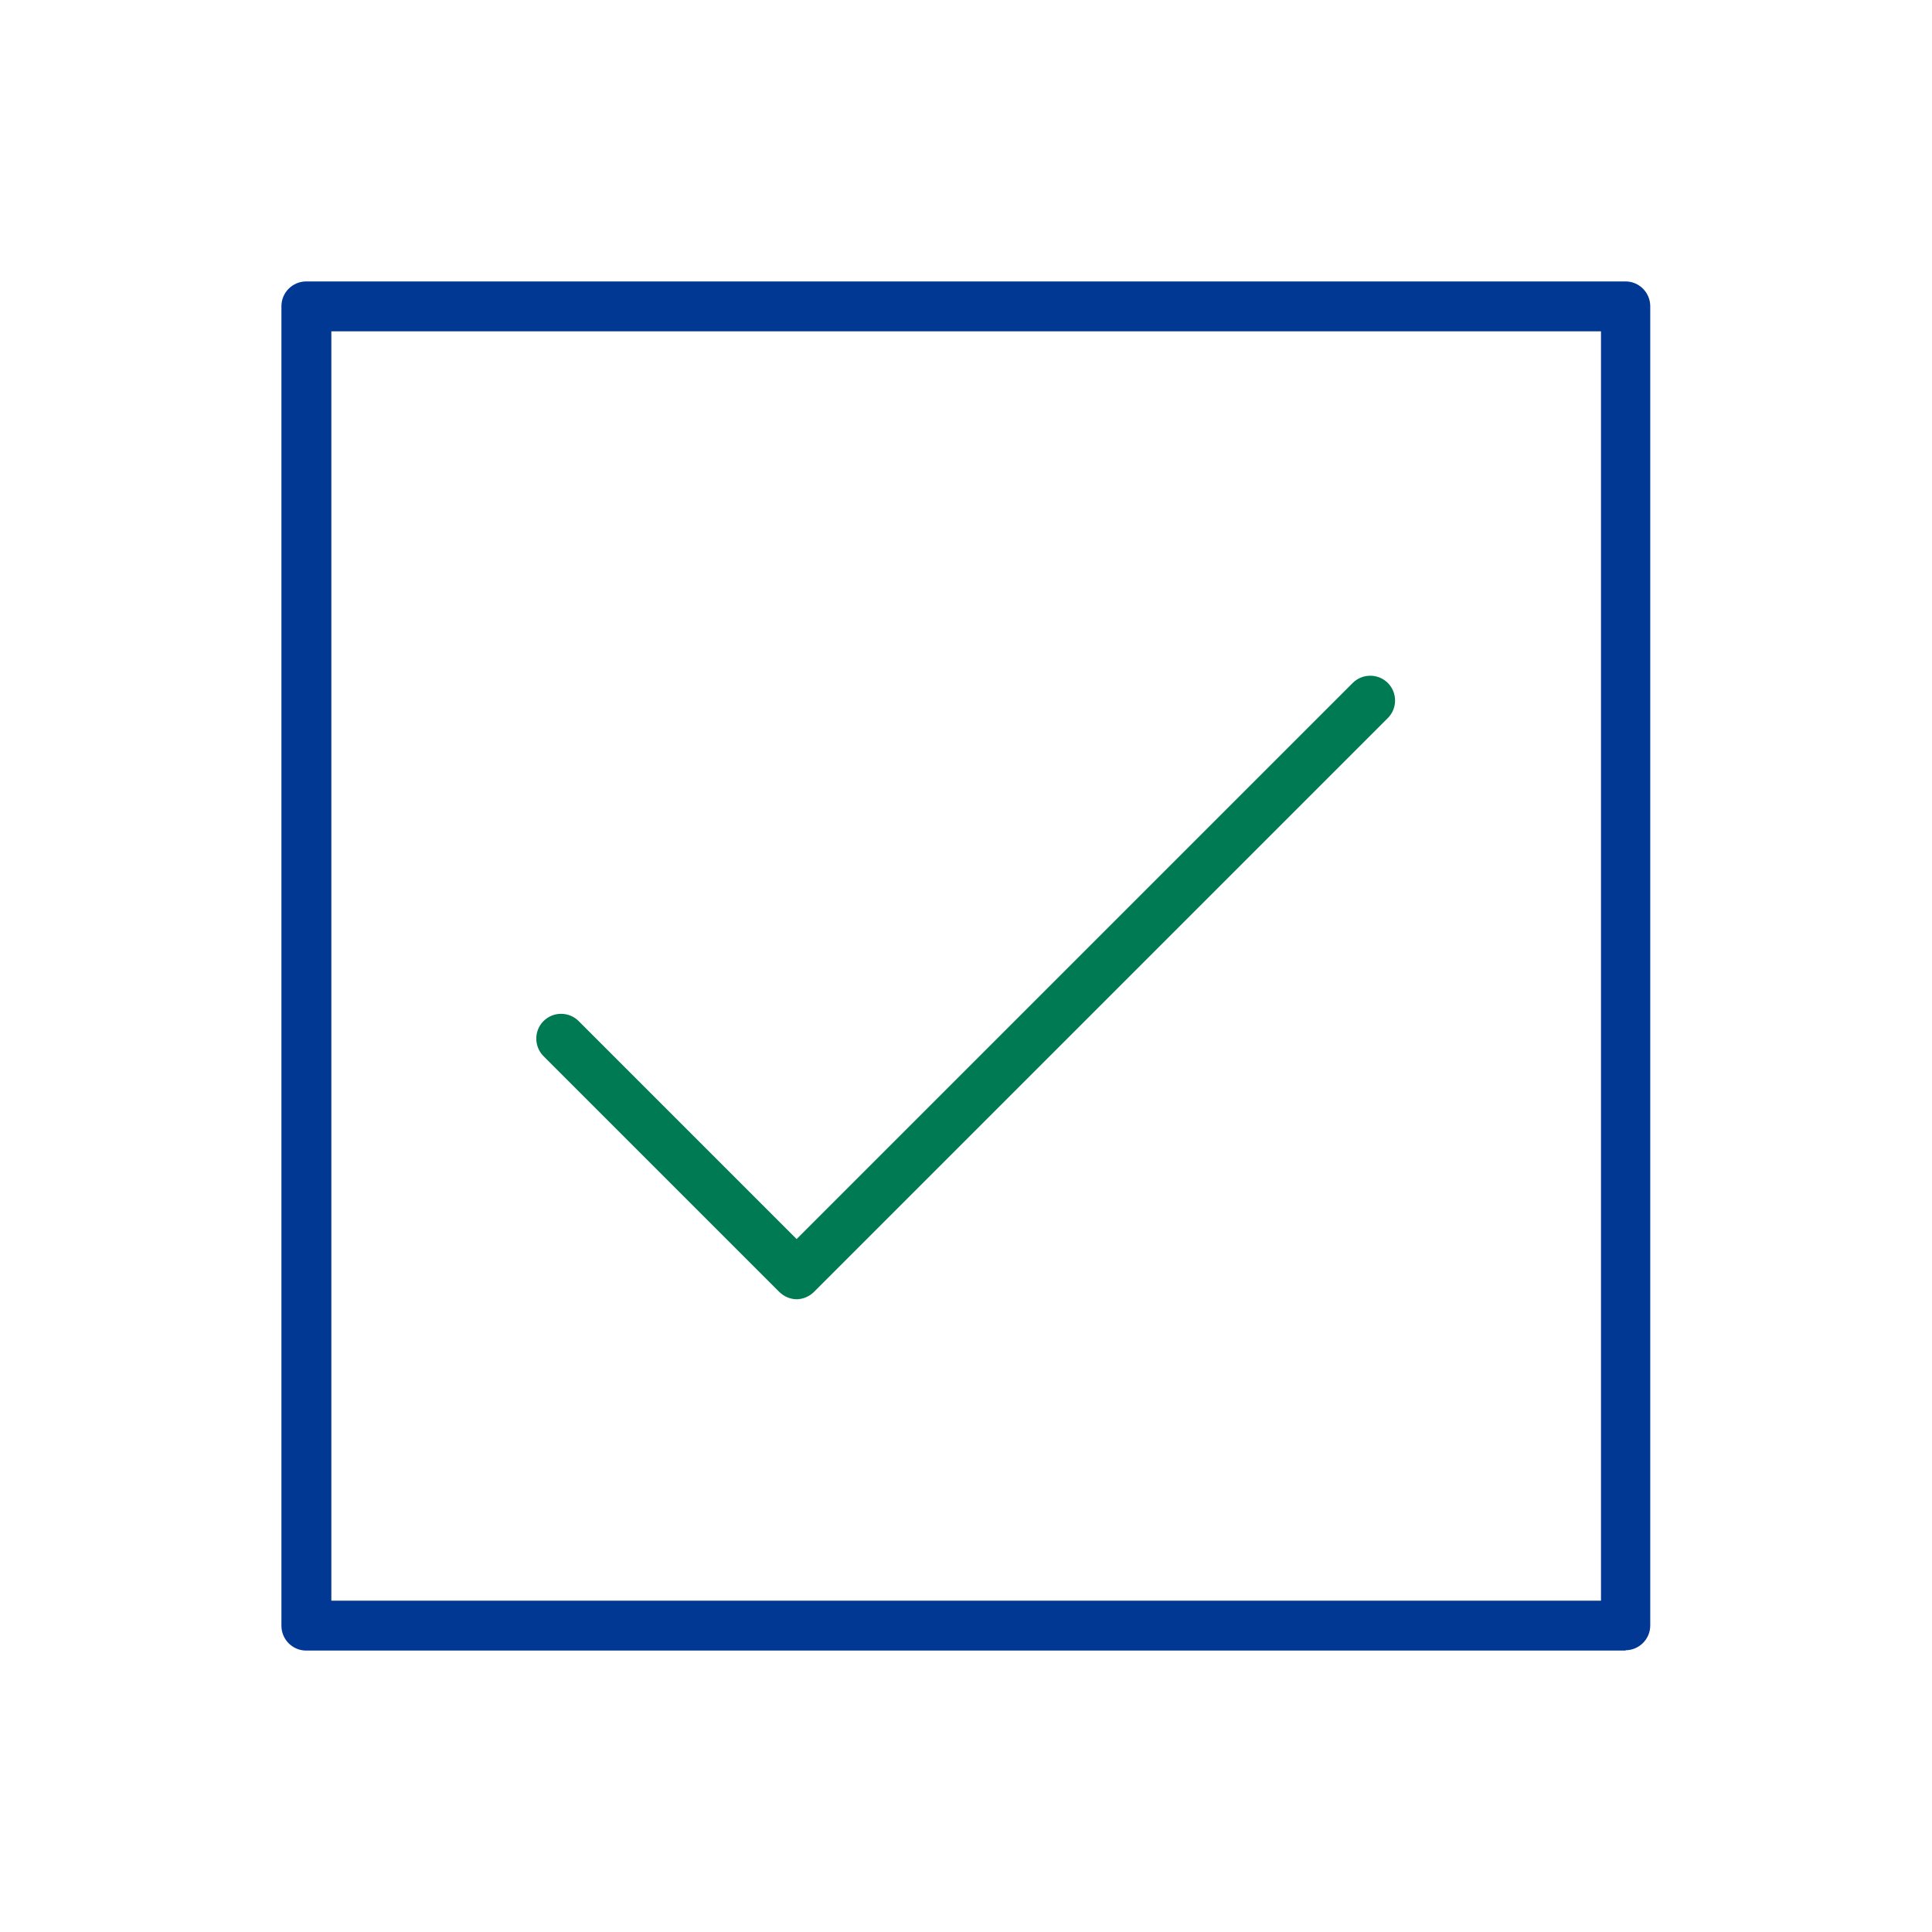 <?xml version="1.0" encoding="UTF-8"?><svg id="Layer_2" xmlns="http://www.w3.org/2000/svg" viewBox="0 0 60 60"><defs><style>.cls-1{fill:#003894;}.cls-2{fill:none;}.cls-3{fill:#007a53;}</style></defs><g id="Layer_1-2"><rect class="cls-2" width="60" height="60"/><path class="cls-3" d="M24.75,40.35c-.2,0-.4-.08-.55-.23l-7.32-7.32c-.3-.3-.3-.79,0-1.09.3-.3.79-.3,1.09,0l6.77,6.77,17.27-17.27c.3-.3.79-.3,1.09,0,.3.3.3.79,0,1.09l-17.82,17.82c-.14.14-.34.23-.55.23Z"/><path class="cls-1" d="M50.49,51.26H9.51c-.43,0-.77-.35-.77-.77V9.51c0-.43.35-.77.77-.77h40.97c.43,0,.77.35.77.77v40.97c0,.43-.35.77-.77.77ZM10.29,49.71h39.43V10.29H10.29v39.43Z"/></g></svg>